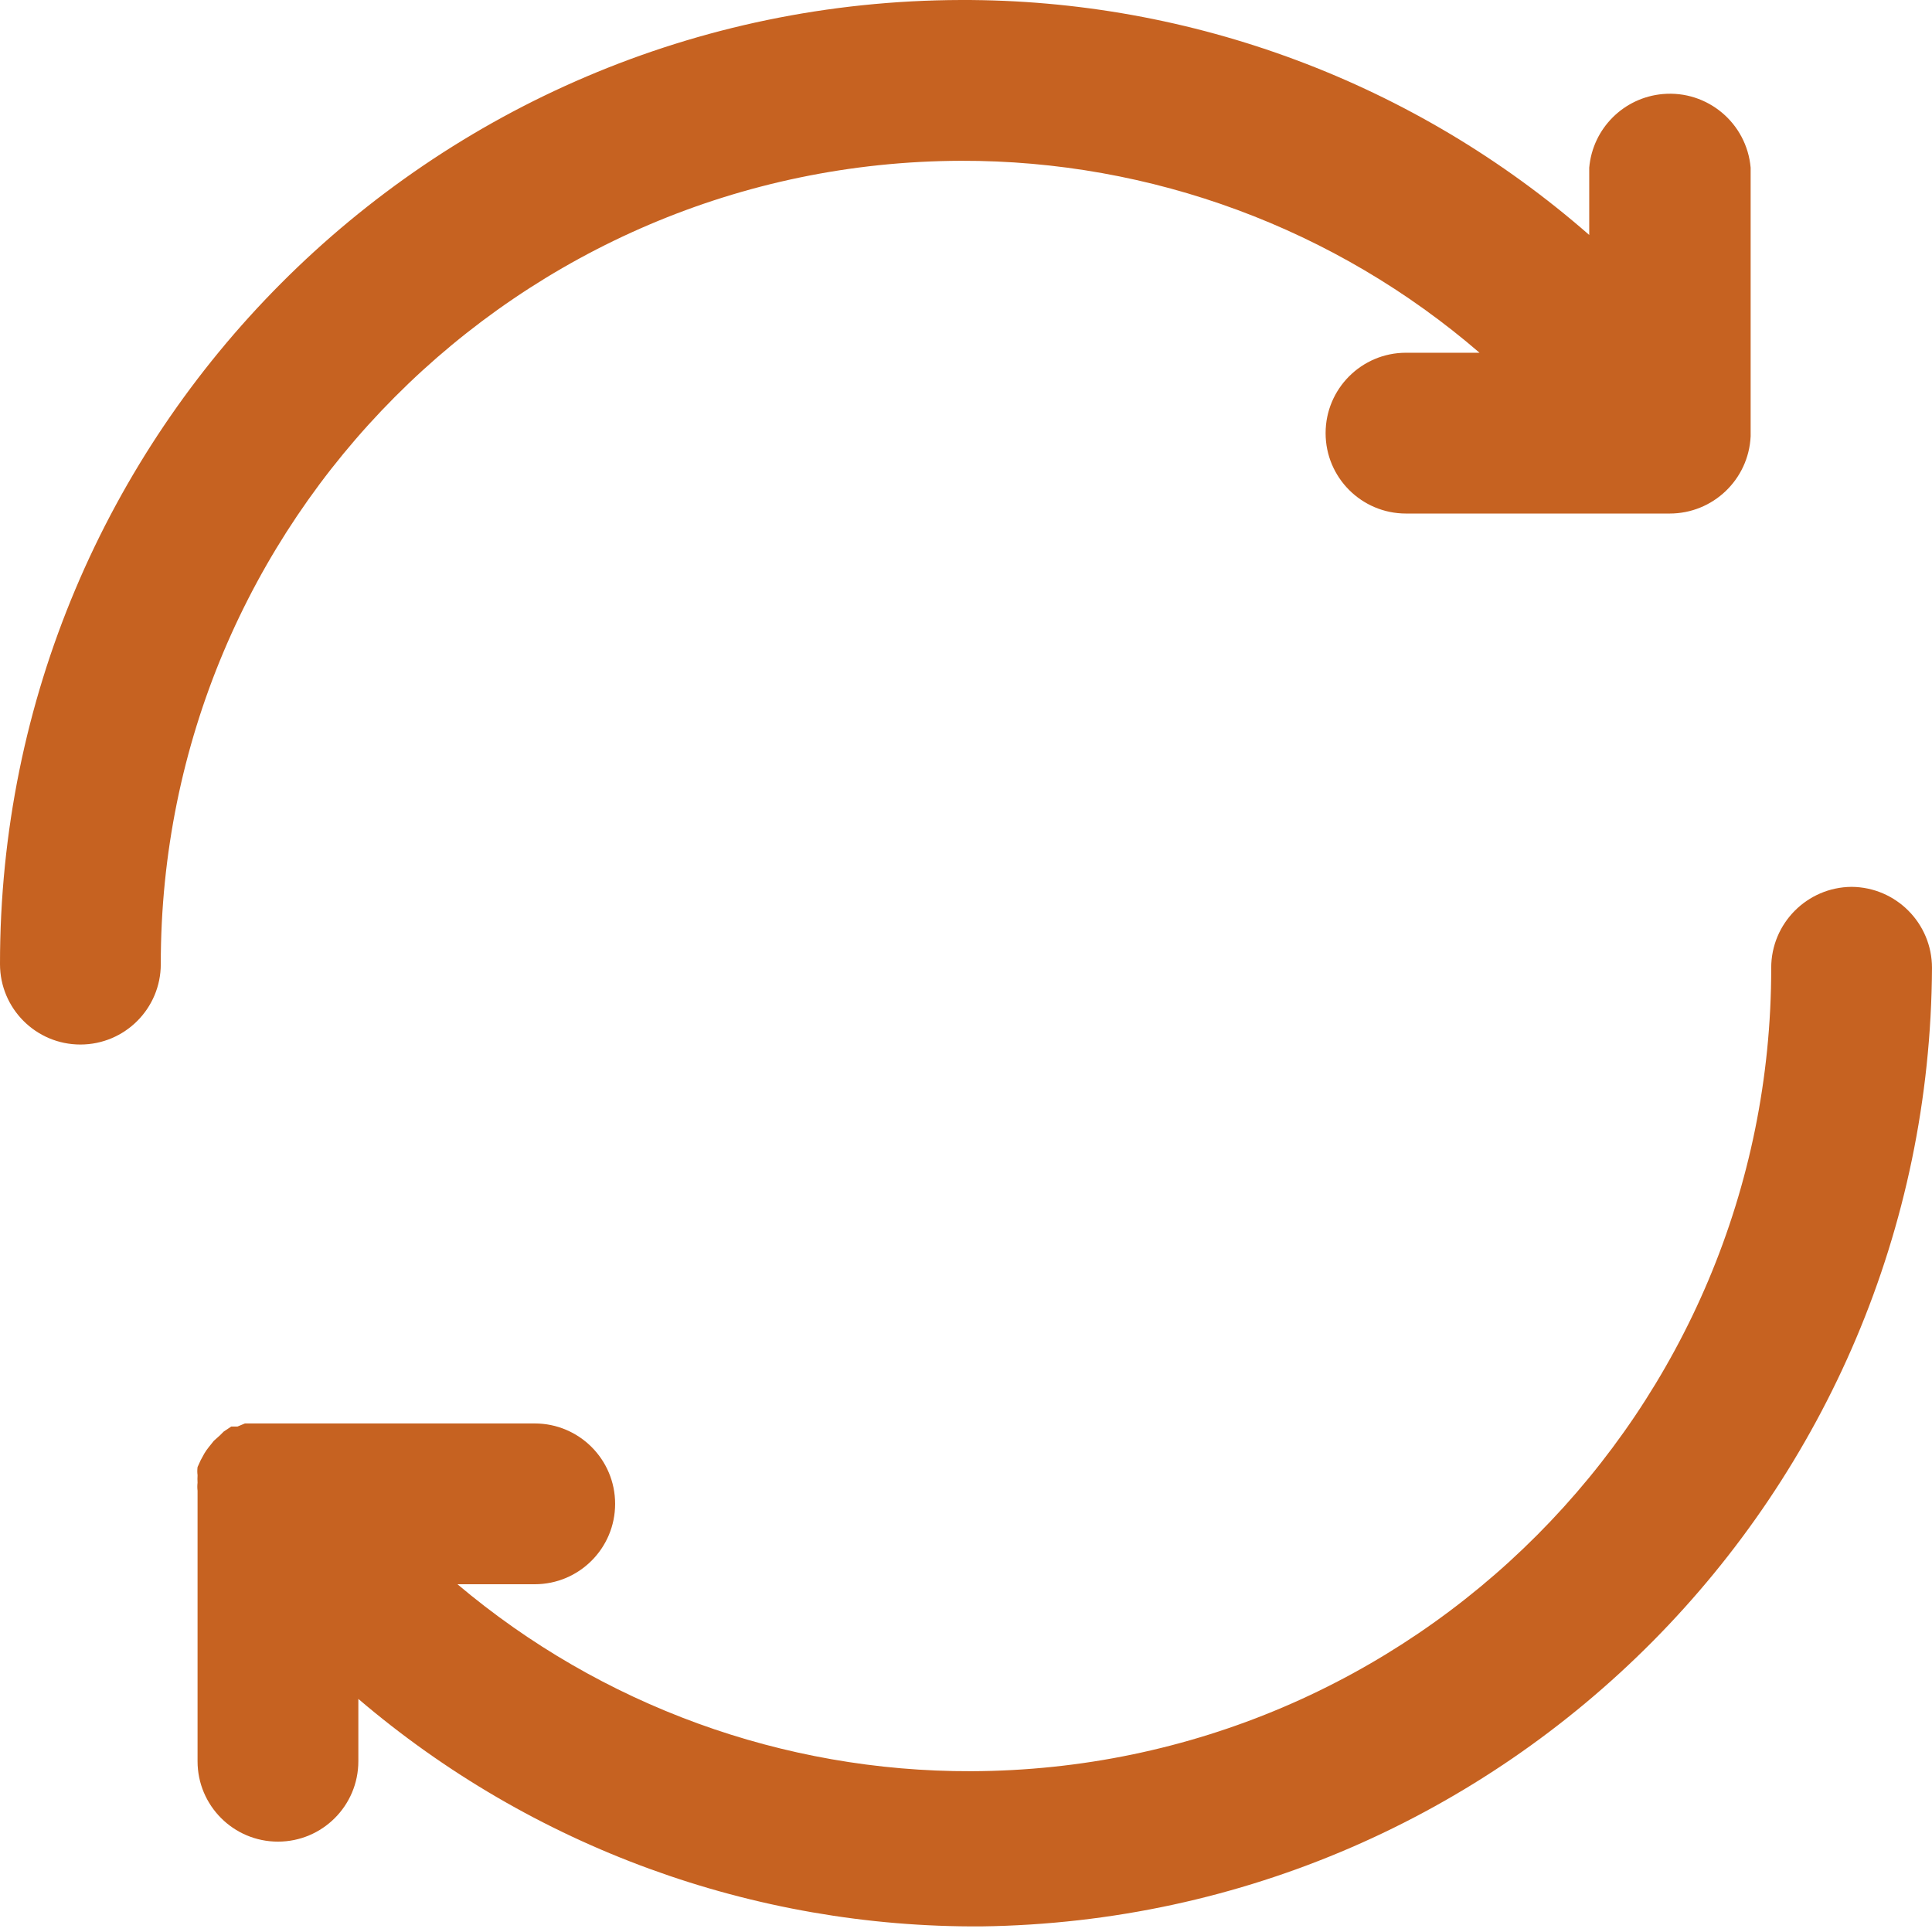 <?xml version="1.0" encoding="utf-8"?>
<!-- Generator: Adobe Illustrator 16.0.0, SVG Export Plug-In . SVG Version: 6.00 Build 0)  -->
<!DOCTYPE svg PUBLIC "-//W3C//DTD SVG 1.1//EN" "http://www.w3.org/Graphics/SVG/1.1/DTD/svg11.dtd">
<svg version="1.1" id="ba041a6b-6add-483a-b6d7-553f6716ea74"
	 xmlns="http://www.w3.org/2000/svg" xmlns:xlink="http://www.w3.org/1999/xlink" x="0px" y="0px" width="4251.971px"
	 height="4251.971px" viewBox="0 0 4251.971 4251.971" enable-background="new 0 0 4251.971 4251.971" xml:space="preserve">
<title>returns</title>
<path fill="#C66221" d="M2115.013,353.874c418.829-1.068,823.999,148.923,1141.173,422.454h-161.848
	c-97.721,0-176.938,79.218-176.938,176.937c0,97.72,79.217,176.938,176.938,176.938h580.188
	c95.351,0.102,173.908-74.83,178.309-170.079V368.962c-8.629-98.099-95.148-170.628-193.246-161.999
	c-86.137,7.576-154.423,75.862-162,161.999v148.133C3114.949,182.33,2623.42-1.506,2115.013,0.001
	C945.501,3.026-0.76,952.355,0,2121.871c0,97.72,79.217,176.937,176.937,176.937c97.719,0,176.937-79.217,176.937-176.937l0,0
	C353.113,1147.794,1140.94,356.899,2115.013,353.874z M4075.033,1951.792c-97.941,0.754-176.939,80.364-176.938,178.309
	c0.762,974.076-787.065,1764.972-1761.138,1767.996c-413.598,1.141-814.149-144.691-1130.201-411.48h170.079
	c97.72,0,176.937-79.218,176.937-176.938s-79.217-176.937-176.937-176.937H591.161h-20.574H555.5h-16.46l-16.459,6.857h-13.716
	l-16.46,10.974l0,0l-8.229,8.229l-13.716,12.345l-10.974,13.716c-3.521,4.339-6.729,8.922-9.601,13.716l-8.229,15.088l-6.858,15.087
	c-0.775,5.919-0.775,11.913,0,17.831c-0.329,5.481-0.329,10.979,0,16.459c-0.68,5.925-0.68,11.907,0,17.831c0,0,0,8.23,0,10.974
	v584.303c0,97.72,79.218,176.938,176.938,176.938s176.937-79.218,176.937-176.938v-137.16
	c382.223,326.217,869.109,503.931,1371.604,500.636c1155.595-15.684,2085.821-953.84,2091.695-2109.526
	C4251.974,2032.156,4172.975,1952.546,4075.033,1951.792z"/>
</svg>
